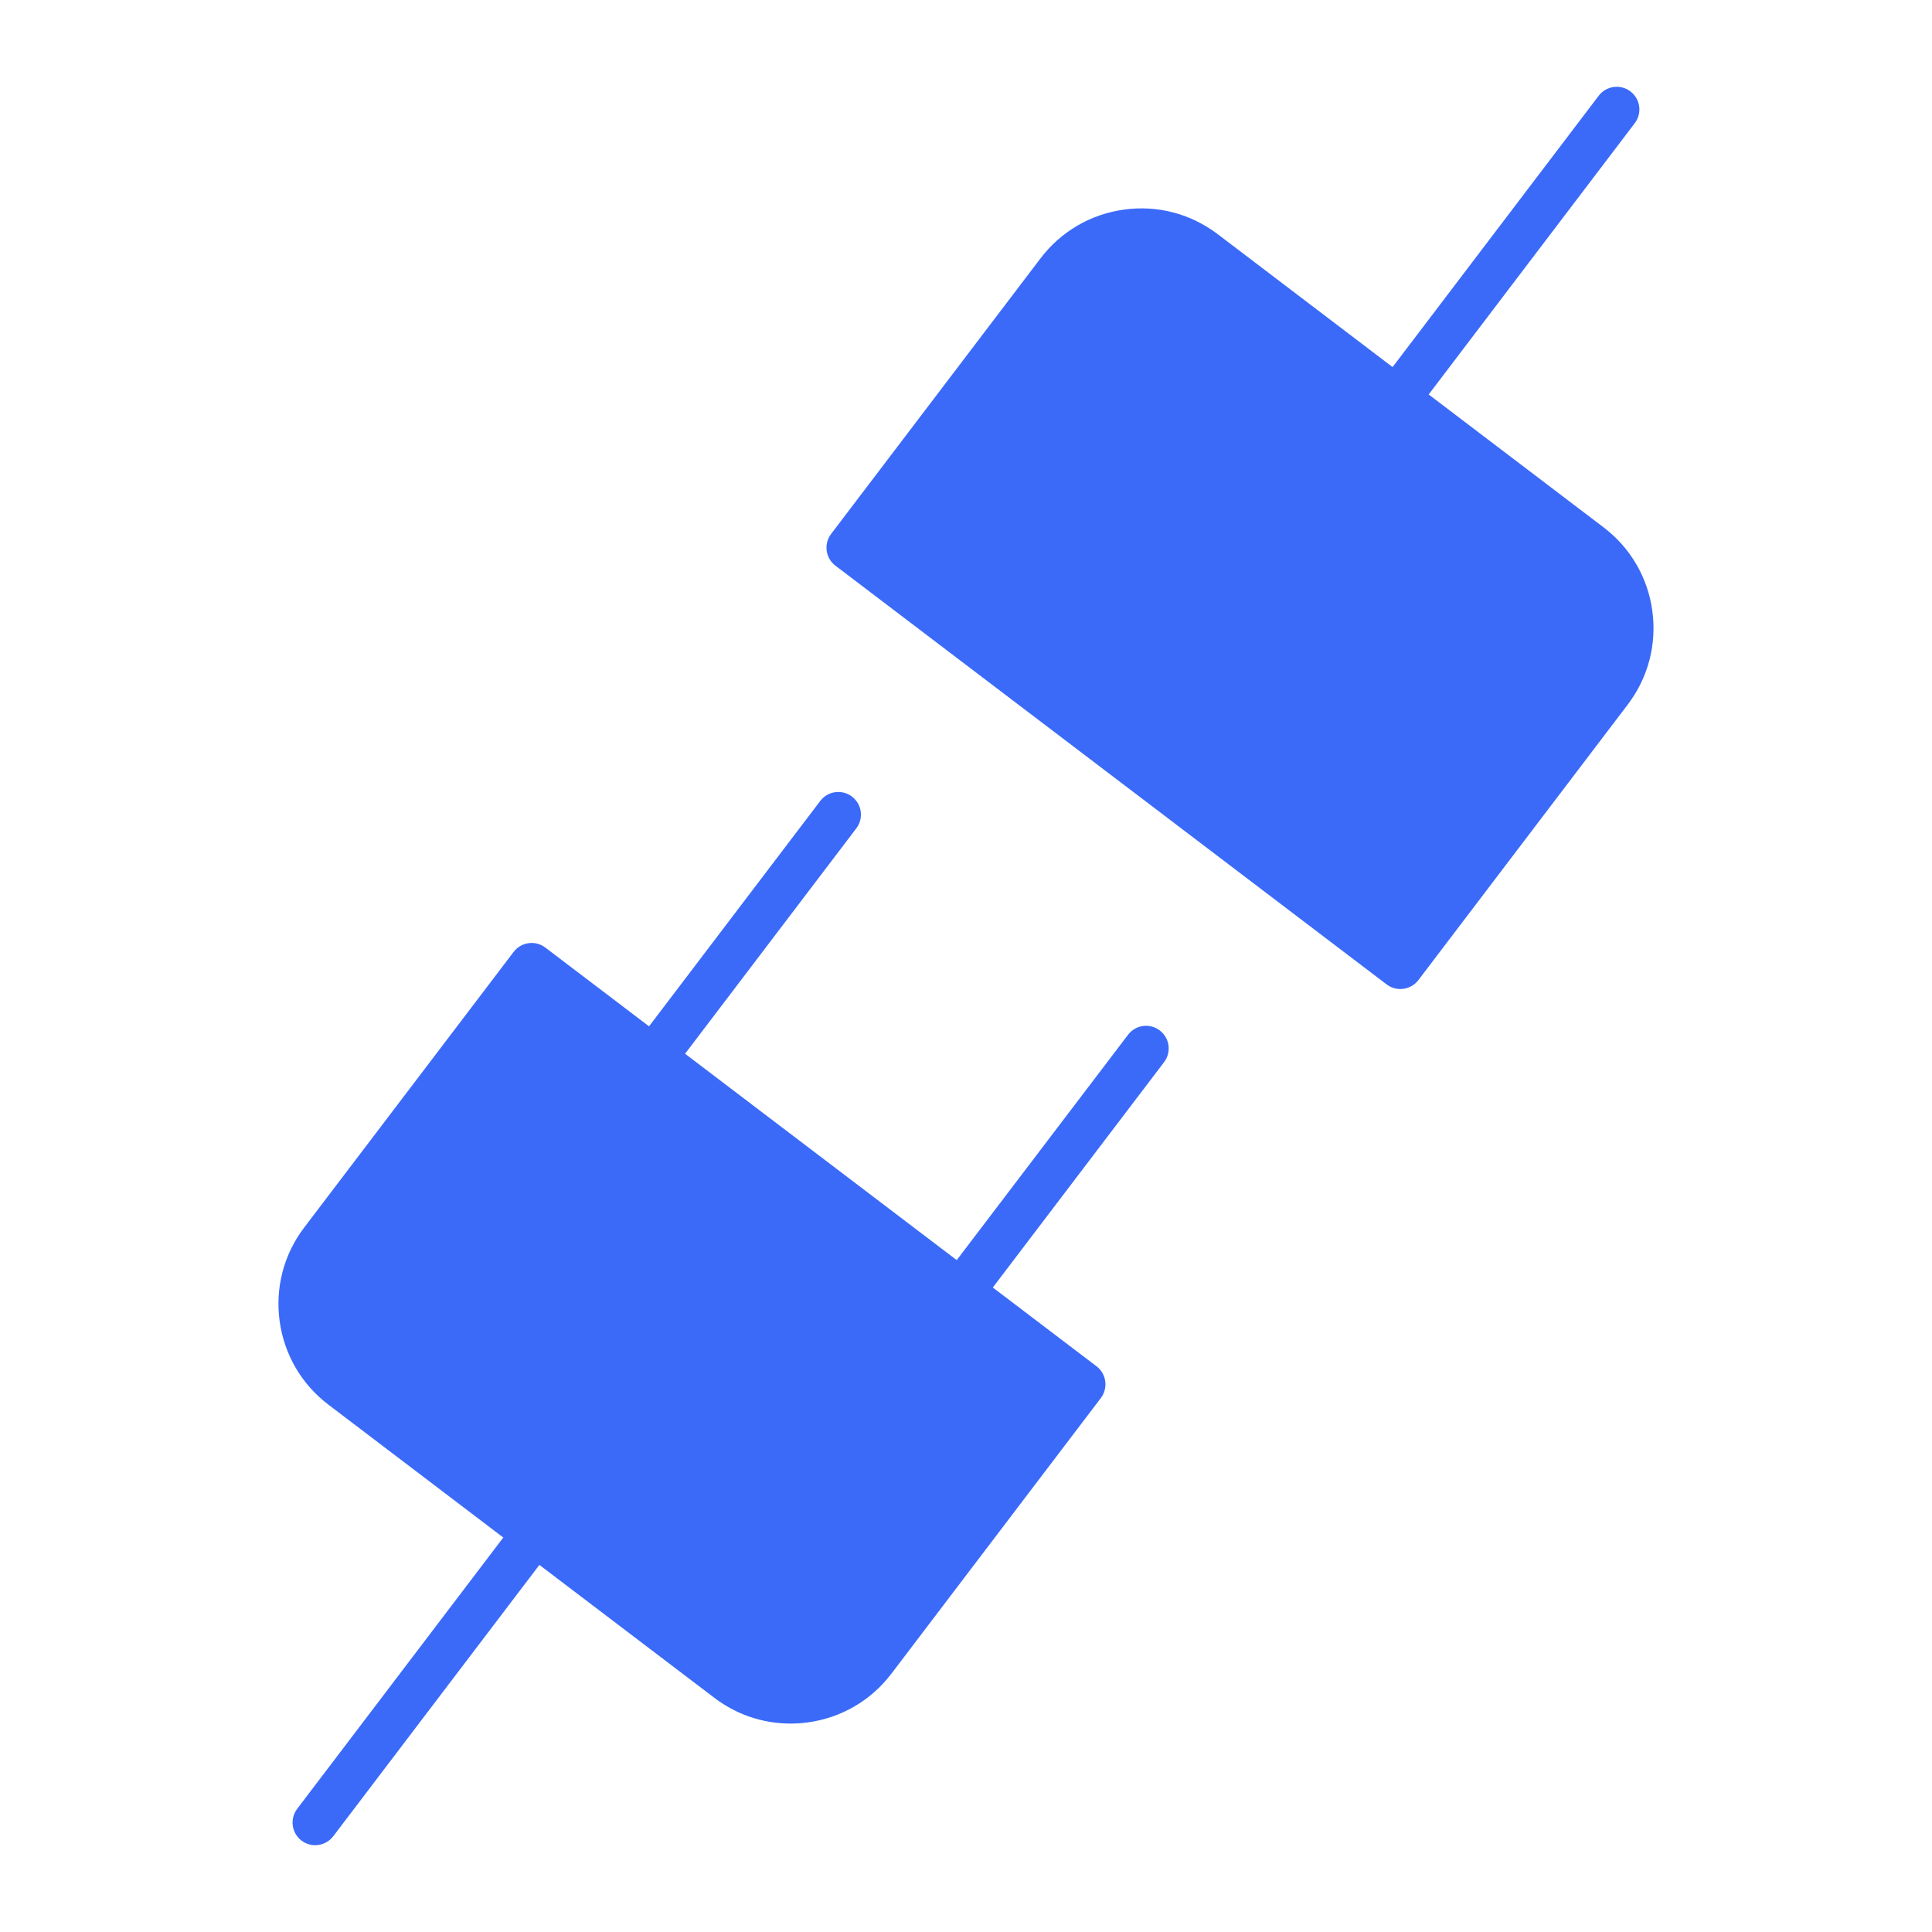 <?xml version="1.0" encoding="UTF-8"?>
<svg width="1200pt" height="1200pt" version="1.1" viewBox="0 0 1200 1200" xmlns="http://www.w3.org/2000/svg">
 <g fill="#3b6af9">
  <path d="m700.65 642.71-106.41 139.97-168.73-128.18 106.37-140.01c4.688-6.188 3.508-15-2.699-19.707-6.188-4.707-15-3.508-19.707 2.699l-106.35 139.99-64.406-48.918c-6.188-4.707-15-3.488-19.707 2.699l-130.05 171.15c-12.695 16.707-18.113 37.352-15.281 58.145 2.852 20.793 13.613 39.242 30.32 51.938l108.6 82.5-128.02 168.52c-4.688 6.188-3.508 15.02 2.699 19.727 2.551 1.93 5.531 2.852 8.492 2.852 4.258 0 8.438-1.93 11.211-5.551l128.04-168.54 108.62 82.52c13.82 10.52 30.32 16.031 47.363 16.031 3.562 0 7.18-0.242 10.781-0.73 20.773-2.832 39.227-13.613 51.918-30.32l130.05-171.15c4.688-6.188 3.488-15.02-2.699-19.727l-64.406-48.918 106.37-139.97c4.707-6.188 3.508-15.02-2.68-19.707-6.168-4.707-14.98-3.508-19.688 2.68z"/>
  <path d="m1026.3 379.45c-2.832-20.793-13.613-39.227-30.301-51.918l-108.62-82.52 128.02-168.52c4.688-6.188 3.488-15-2.699-19.707-6.207-4.727-15.02-3.488-19.727 2.699l-128.01 168.52-108.6-82.539c-16.742-12.695-37.352-18.168-58.164-15.281-20.773 2.832-39.227 13.613-51.938 30.32l-130.05 171.15c-4.688 6.188-3.508 15 2.699 19.707l342.36 260.08c2.551 1.93 5.531 2.867 8.492 2.867 4.258 0 8.438-1.914 11.23-5.551l130.05-171.15c12.676-16.723 18.094-37.367 15.246-58.16z"/>
 </g>
</svg>
